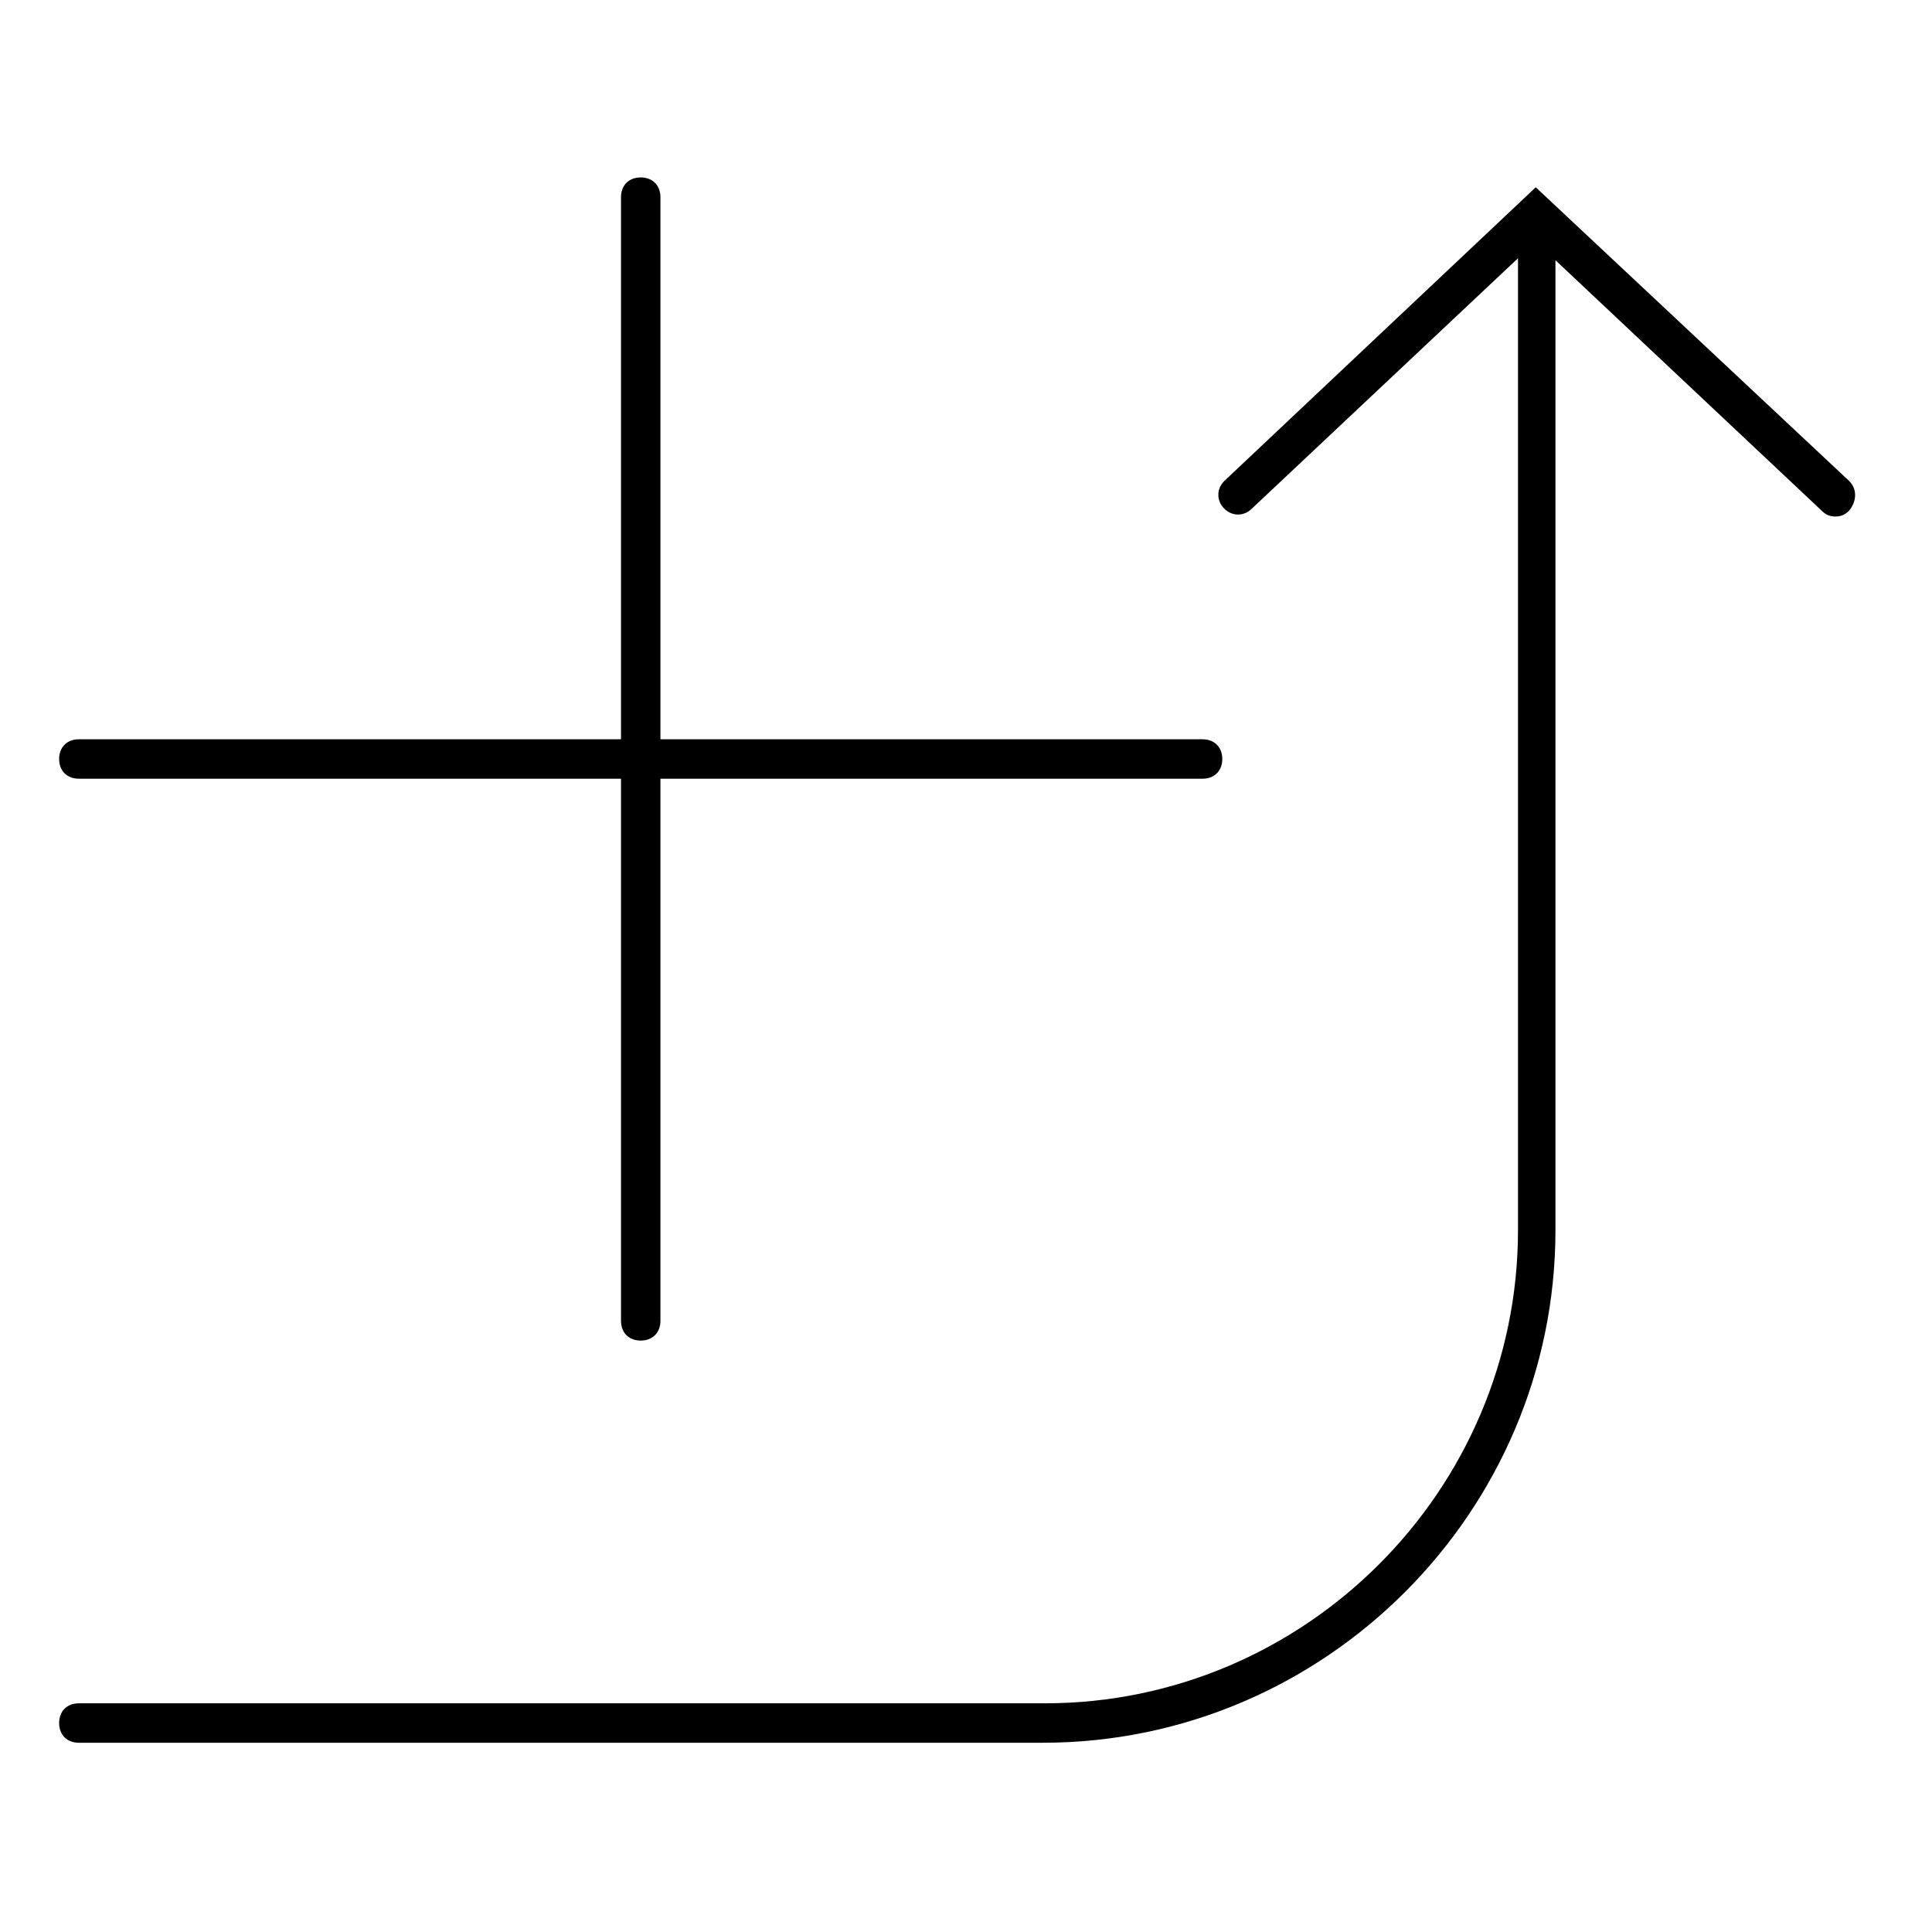 <?xml version="1.0" encoding="UTF-8"?> <!-- Generator: Adobe Illustrator 24.0.1, SVG Export Plug-In . SVG Version: 6.00 Build 0) --> <svg xmlns="http://www.w3.org/2000/svg" xmlns:xlink="http://www.w3.org/1999/xlink" id="Layer_1" x="0px" y="0px" viewBox="0 0 98 98" style="enable-background:new 0 0 98 98;" xml:space="preserve"> <g> <path d="M4,39.5h27.5V67c0,0.6,0.4,1,1,1s1-0.4,1-1V39.5H61c0.6,0,1-0.4,1-1s-0.4-1-1-1H33.5V10c0-0.6-0.4-1-1-1s-1,0.4-1,1v27.5H4 c-0.6,0-1,0.4-1,1S3.4,39.5,4,39.5z"></path> <path d="M93.8,24.4L77.9,9.5L62.1,24.4c-0.4,0.4-0.4,1,0,1.4c0.4,0.4,1,0.4,1.4,0l13.5-12.7v49.3c0,13.2-10.8,24-24,24H4 c-0.6,0-1,0.4-1,1s0.4,1,1,1h48.9c14.3,0,26-11.7,26-26V13.2l13.5,12.7c0.2,0.2,0.4,0.3,0.7,0.3c0.3,0,0.5-0.1,0.7-0.3 C94.2,25.4,94.2,24.8,93.8,24.4z"></path> </g> </svg> 